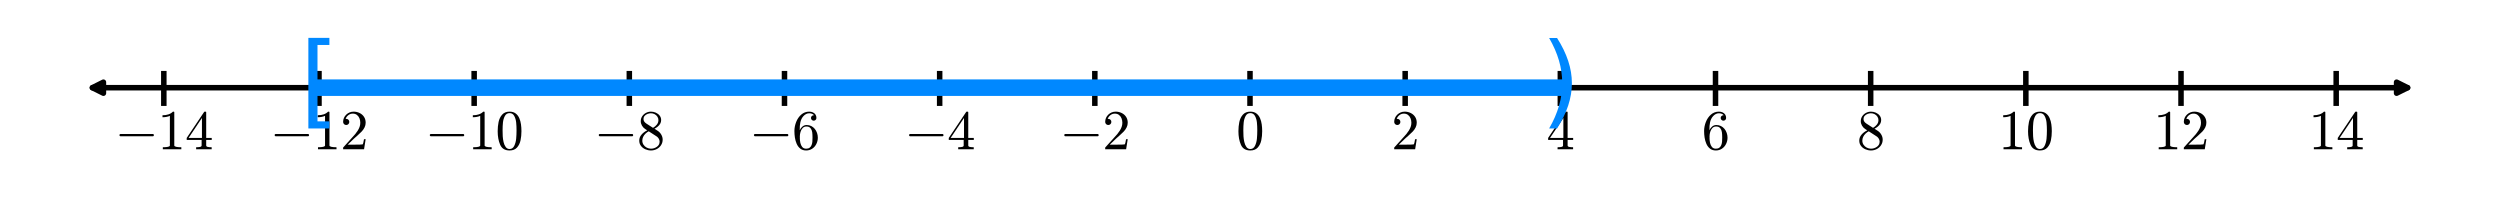 <?xml version="1.0" encoding="utf-8" standalone="no"?>
<!DOCTYPE svg PUBLIC "-//W3C//DTD SVG 1.1//EN"
  "http://www.w3.org/Graphics/SVG/1.1/DTD/svg11.dtd">
<svg xmlns:xlink="http://www.w3.org/1999/xlink" width="453.6pt" height="36.396pt" viewBox="0 0 453.6 36.396" xmlns="http://www.w3.org/2000/svg" version="1.1">
 <defs>
  <style type="text/css">*{stroke-linejoin: round; stroke-linecap: butt}</style>
 </defs>
 <g id="figure_1">
  <g id="patch_1">
   <path d="M 0 36.396 
L 453.6 36.396 
L 453.6 0 
L 0 0 
z
" style="fill: #ffffff"/>
  </g>
  <g id="axes_1">
   <g id="patch_2">
    <path d="M 7.2 24.582 
L 446.4 24.582 
L 446.4 12.87 
L 7.2 12.87 
z
" style="fill: #ffffff"/>
   </g>
   <g id="matplotlib.axis_1"/>
   <g id="matplotlib.axis_2"/>
   <g id="patch_3">
    <path d="M 16.764 15.91 
Q 226.8 15.91 436.836 15.91 
" clip-path="url(#p1da58fd8d4)" style="fill: none; stroke: #000000; stroke-linecap: round"/>
    <path d="M 18.764 16.91 
L 16.764 15.91 
L 18.764 14.91 
z
" clip-path="url(#p1da58fd8d4)" style="stroke: #000000; stroke-linecap: round"/>
    <path d="M 434.836 14.91 
L 436.836 15.91 
L 434.836 16.91 
z
" clip-path="url(#p1da58fd8d4)" style="stroke: #000000; stroke-linecap: round"/>
   </g>
   <g id="line2d_1">
    <path d="M 29.723 18.726 
L 29.723 13.095 
" clip-path="url(#p1da58fd8d4)" style="fill: none; stroke: #000000; stroke-linecap: square"/>
   </g>
   <g id="line2d_2">
    <path d="M 57.877 18.726 
L 57.877 13.095 
" clip-path="url(#p1da58fd8d4)" style="fill: none; stroke: #000000; stroke-linecap: square"/>
   </g>
   <g id="line2d_3">
    <path d="M 86.031 18.726 
L 86.031 13.095 
" clip-path="url(#p1da58fd8d4)" style="fill: none; stroke: #000000; stroke-linecap: square"/>
   </g>
   <g id="line2d_4">
    <path d="M 114.185 18.726 
L 114.185 13.095 
" clip-path="url(#p1da58fd8d4)" style="fill: none; stroke: #000000; stroke-linecap: square"/>
   </g>
   <g id="line2d_5">
    <path d="M 142.338 18.726 
L 142.338 13.095 
" clip-path="url(#p1da58fd8d4)" style="fill: none; stroke: #000000; stroke-linecap: square"/>
   </g>
   <g id="line2d_6">
    <path d="M 170.492 18.726 
L 170.492 13.095 
" clip-path="url(#p1da58fd8d4)" style="fill: none; stroke: #000000; stroke-linecap: square"/>
   </g>
   <g id="line2d_7">
    <path d="M 198.646 18.726 
L 198.646 13.095 
" clip-path="url(#p1da58fd8d4)" style="fill: none; stroke: #000000; stroke-linecap: square"/>
   </g>
   <g id="line2d_8">
    <path d="M 226.8 18.726 
L 226.8 13.095 
" clip-path="url(#p1da58fd8d4)" style="fill: none; stroke: #000000; stroke-linecap: square"/>
   </g>
   <g id="line2d_9">
    <path d="M 254.954 18.726 
L 254.954 13.095 
" clip-path="url(#p1da58fd8d4)" style="fill: none; stroke: #000000; stroke-linecap: square"/>
   </g>
   <g id="line2d_10">
    <path d="M 283.108 18.726 
L 283.108 13.095 
" clip-path="url(#p1da58fd8d4)" style="fill: none; stroke: #000000; stroke-linecap: square"/>
   </g>
   <g id="line2d_11">
    <path d="M 311.262 18.726 
L 311.262 13.095 
" clip-path="url(#p1da58fd8d4)" style="fill: none; stroke: #000000; stroke-linecap: square"/>
   </g>
   <g id="line2d_12">
    <path d="M 339.415 18.726 
L 339.415 13.095 
" clip-path="url(#p1da58fd8d4)" style="fill: none; stroke: #000000; stroke-linecap: square"/>
   </g>
   <g id="line2d_13">
    <path d="M 367.569 18.726 
L 367.569 13.095 
" clip-path="url(#p1da58fd8d4)" style="fill: none; stroke: #000000; stroke-linecap: square"/>
   </g>
   <g id="line2d_14">
    <path d="M 395.723 18.726 
L 395.723 13.095 
" clip-path="url(#p1da58fd8d4)" style="fill: none; stroke: #000000; stroke-linecap: square"/>
   </g>
   <g id="line2d_15">
    <path d="M 423.877 18.726 
L 423.877 13.095 
" clip-path="url(#p1da58fd8d4)" style="fill: none; stroke: #000000; stroke-linecap: square"/>
   </g>
   <g id="line2d_16">
    <path d="M 57.877 15.91 
L 283.108 15.91 
" clip-path="url(#p1da58fd8d4)" style="fill: none; stroke: #0088ff; stroke-width: 3; stroke-linecap: square"/>
   </g>
   <g id="text_1">
    <!-- $-14$ -->
    <g transform="translate(20.823 27.116) scale(0.1 -0.1)">
     <defs>
      <path id="Cmsy10-a1" d="M 653 1472 
Q 600 1472 565 1512 
Q 531 1553 531 1600 
Q 531 1647 565 1687 
Q 600 1728 653 1728 
L 4325 1728 
Q 4375 1728 4408 1687 
Q 4441 1647 4441 1600 
Q 4441 1553 4408 1512 
Q 4375 1472 4325 1472 
L 653 1472 
z
" transform="scale(0.016)"/>
      <path id="Cmr10-31" d="M 594 0 
L 594 225 
Q 1394 225 1394 428 
L 1394 3788 
Q 1063 3628 556 3628 
L 556 3853 
Q 1341 3853 1741 4263 
L 1831 4263 
Q 1853 4263 1873 4245 
Q 1894 4228 1894 4206 
L 1894 428 
Q 1894 225 2694 225 
L 2694 0 
L 594 0 
z
" transform="scale(0.016)"/>
      <path id="Cmr10-34" d="M 178 1056 
L 178 1281 
L 2156 4231 
Q 2178 4263 2222 4263 
L 2316 4263 
Q 2388 4263 2388 4191 
L 2388 1281 
L 3016 1281 
L 3016 1056 
L 2388 1056 
L 2388 428 
Q 2388 297 2575 261 
Q 2763 225 3009 225 
L 3009 0 
L 1247 0 
L 1247 225 
Q 1494 225 1681 261 
Q 1869 297 1869 428 
L 1869 1056 
L 178 1056 
z
M 391 1281 
L 1906 1281 
L 1906 3547 
L 391 1281 
z
" transform="scale(0.016)"/>
     </defs>
     <use xlink:href="#Cmsy10-a1" transform="translate(0 0.391)"/>
     <use xlink:href="#Cmr10-31" transform="translate(77.686 0.391)"/>
     <use xlink:href="#Cmr10-34" transform="translate(127.686 0.391)"/>
    </g>
   </g>
   <g id="text_2">
    <!-- $-12$ -->
    <g transform="translate(48.977 27.116) scale(0.1 -0.1)">
     <defs>
      <path id="Cmr10-32" d="M 319 0 
L 319 172 
Q 319 188 331 206 
L 1325 1306 
Q 1550 1550 1690 1715 
Q 1831 1881 1968 2097 
Q 2106 2313 2186 2536 
Q 2266 2759 2266 3009 
Q 2266 3272 2169 3511 
Q 2072 3750 1880 3894 
Q 1688 4038 1416 4038 
Q 1138 4038 916 3870 
Q 694 3703 603 3438 
Q 628 3444 672 3444 
Q 816 3444 917 3347 
Q 1019 3250 1019 3097 
Q 1019 2950 917 2848 
Q 816 2747 672 2747 
Q 522 2747 420 2851 
Q 319 2956 319 3097 
Q 319 3338 409 3548 
Q 500 3759 670 3923 
Q 841 4088 1055 4175 
Q 1269 4263 1509 4263 
Q 1875 4263 2190 4108 
Q 2506 3953 2690 3670 
Q 2875 3388 2875 3009 
Q 2875 2731 2753 2481 
Q 2631 2231 2440 2026 
Q 2250 1822 1953 1562 
Q 1656 1303 1563 1216 
L 838 519 
L 1453 519 
Q 1906 519 2211 526 
Q 2516 534 2534 550 
Q 2609 631 2688 1141 
L 2875 1141 
L 2694 0 
L 319 0 
z
" transform="scale(0.016)"/>
     </defs>
     <use xlink:href="#Cmsy10-a1" transform="translate(0 0.391)"/>
     <use xlink:href="#Cmr10-31" transform="translate(77.686 0.391)"/>
     <use xlink:href="#Cmr10-32" transform="translate(127.686 0.391)"/>
    </g>
   </g>
   <g id="text_3">
    <!-- $-10$ -->
    <g transform="translate(77.131 27.116) scale(0.1 -0.1)">
     <defs>
      <path id="Cmr10-30" d="M 1600 -141 
Q 816 -141 533 504 
Q 250 1150 250 2041 
Q 250 2597 351 3087 
Q 453 3578 754 3920 
Q 1056 4263 1600 4263 
Q 2022 4263 2290 4056 
Q 2559 3850 2700 3523 
Q 2841 3197 2892 2823 
Q 2944 2450 2944 2041 
Q 2944 1491 2842 1011 
Q 2741 531 2444 195 
Q 2147 -141 1600 -141 
z
M 1600 25 
Q 1956 25 2131 390 
Q 2306 756 2347 1200 
Q 2388 1644 2388 2144 
Q 2388 2625 2347 3031 
Q 2306 3438 2132 3767 
Q 1959 4097 1600 4097 
Q 1238 4097 1063 3765 
Q 888 3434 847 3029 
Q 806 2625 806 2144 
Q 806 1788 823 1472 
Q 841 1156 916 820 
Q 991 484 1158 254 
Q 1325 25 1600 25 
z
" transform="scale(0.016)"/>
     </defs>
     <use xlink:href="#Cmsy10-a1" transform="translate(0 0.391)"/>
     <use xlink:href="#Cmr10-31" transform="translate(77.686 0.391)"/>
     <use xlink:href="#Cmr10-30" transform="translate(127.686 0.391)"/>
    </g>
   </g>
   <g id="text_4">
    <!-- $-8$ -->
    <g transform="translate(107.785 27.116) scale(0.1 -0.1)">
     <defs>
      <path id="Cmr10-38" d="M 269 972 
Q 269 1356 522 1651 
Q 775 1947 1172 2144 
L 934 2297 
Q 716 2441 578 2680 
Q 441 2919 441 3181 
Q 441 3488 602 3734 
Q 763 3981 1030 4122 
Q 1297 4263 1600 4263 
Q 1884 4263 2148 4147 
Q 2413 4031 2583 3815 
Q 2753 3600 2753 3303 
Q 2753 3088 2651 2903 
Q 2550 2719 2373 2572 
Q 2197 2425 1997 2322 
L 2363 2088 
Q 2616 1922 2770 1653 
Q 2925 1384 2925 1088 
Q 2925 741 2739 456 
Q 2553 172 2247 15 
Q 1941 -141 1600 -141 
Q 1269 -141 961 -6 
Q 653 128 461 383 
Q 269 638 269 972 
z
M 616 972 
Q 616 719 755 509 
Q 894 300 1122 181 
Q 1350 63 1600 63 
Q 1972 63 2275 280 
Q 2578 497 2578 856 
Q 2578 978 2529 1098 
Q 2481 1219 2395 1317 
Q 2309 1416 2203 1478 
L 1344 2034 
Q 1144 1928 976 1765 
Q 809 1603 712 1400 
Q 616 1197 616 972 
z
M 1056 2925 
L 1831 2425 
Q 2100 2581 2272 2803 
Q 2444 3025 2444 3303 
Q 2444 3519 2323 3698 
Q 2203 3878 2009 3978 
Q 1816 4078 1594 4078 
Q 1400 4078 1203 4003 
Q 1006 3928 878 3779 
Q 750 3631 750 3431 
Q 750 3131 1056 2925 
z
" transform="scale(0.016)"/>
     </defs>
     <use xlink:href="#Cmsy10-a1" transform="translate(0 0.391)"/>
     <use xlink:href="#Cmr10-38" transform="translate(77.686 0.391)"/>
    </g>
   </g>
   <g id="text_5">
    <!-- $-6$ -->
    <g transform="translate(135.938 27.116) scale(0.1 -0.1)">
     <defs>
      <path id="Cmr10-36" d="M 1600 -141 
Q 1203 -141 937 70 
Q 672 281 526 617 
Q 381 953 325 1322 
Q 269 1691 269 2069 
Q 269 2575 466 3084 
Q 663 3594 1045 3928 
Q 1428 4263 1953 4263 
Q 2172 4263 2361 4180 
Q 2550 4097 2658 3936 
Q 2766 3775 2766 3547 
Q 2766 3416 2677 3327 
Q 2588 3238 2456 3238 
Q 2331 3238 2240 3328 
Q 2150 3419 2150 3547 
Q 2150 3672 2240 3762 
Q 2331 3853 2456 3853 
L 2491 3853 
Q 2409 3969 2261 4023 
Q 2113 4078 1953 4078 
Q 1759 4078 1595 3993 
Q 1431 3909 1300 3765 
Q 1169 3622 1081 3448 
Q 994 3275 945 3053 
Q 897 2831 884 2637 
Q 872 2444 872 2150 
Q 984 2413 1190 2580 
Q 1397 2747 1656 2747 
Q 1941 2747 2175 2631 
Q 2409 2516 2578 2311 
Q 2747 2106 2836 1843 
Q 2925 1581 2925 1313 
Q 2925 938 2758 598 
Q 2591 259 2287 59 
Q 1984 -141 1600 -141 
z
M 1600 63 
Q 1847 63 1997 175 
Q 2147 288 2217 473 
Q 2288 659 2305 848 
Q 2322 1038 2322 1313 
Q 2322 1675 2287 1931 
Q 2253 2188 2100 2383 
Q 1947 2578 1631 2578 
Q 1372 2578 1205 2403 
Q 1038 2228 961 1961 
Q 884 1694 884 1447 
Q 884 1363 891 1319 
Q 891 1309 889 1303 
Q 888 1297 884 1288 
Q 884 1013 940 731 
Q 997 450 1156 256 
Q 1316 63 1600 63 
z
" transform="scale(0.016)"/>
     </defs>
     <use xlink:href="#Cmsy10-a1" transform="translate(0 0.391)"/>
     <use xlink:href="#Cmr10-36" transform="translate(77.686 0.391)"/>
    </g>
   </g>
   <g id="text_6">
    <!-- $-4$ -->
    <g transform="translate(164.092 27.116) scale(0.1 -0.1)">
     <use xlink:href="#Cmsy10-a1" transform="translate(0 0.391)"/>
     <use xlink:href="#Cmr10-34" transform="translate(77.686 0.391)"/>
    </g>
   </g>
   <g id="text_7">
    <!-- $-2$ -->
    <g transform="translate(192.246 27.116) scale(0.1 -0.1)">
     <use xlink:href="#Cmsy10-a1" transform="translate(0 0.391)"/>
     <use xlink:href="#Cmr10-32" transform="translate(77.686 0.391)"/>
    </g>
   </g>
   <g id="text_8">
    <!-- $0$ -->
    <g transform="translate(224.3 27.116) scale(0.1 -0.1)">
     <use xlink:href="#Cmr10-30" transform="translate(0 0.391)"/>
    </g>
   </g>
   <g id="text_9">
    <!-- $2$ -->
    <g transform="translate(252.454 27.116) scale(0.1 -0.1)">
     <use xlink:href="#Cmr10-32" transform="translate(0 0.391)"/>
    </g>
   </g>
   <g id="text_10">
    <!-- $4$ -->
    <g transform="translate(280.608 27.116) scale(0.1 -0.1)">
     <use xlink:href="#Cmr10-34" transform="translate(0 0.391)"/>
    </g>
   </g>
   <g id="text_11">
    <!-- $6$ -->
    <g transform="translate(308.762 27.116) scale(0.1 -0.1)">
     <use xlink:href="#Cmr10-36" transform="translate(0 0.391)"/>
    </g>
   </g>
   <g id="text_12">
    <!-- $8$ -->
    <g transform="translate(336.915 27.116) scale(0.1 -0.1)">
     <use xlink:href="#Cmr10-38" transform="translate(0 0.391)"/>
    </g>
   </g>
   <g id="text_13">
    <!-- $10$ -->
    <g transform="translate(362.569 27.116) scale(0.1 -0.1)">
     <use xlink:href="#Cmr10-31" transform="translate(0 0.391)"/>
     <use xlink:href="#Cmr10-30" transform="translate(50 0.391)"/>
    </g>
   </g>
   <g id="text_14">
    <!-- $12$ -->
    <g transform="translate(390.723 27.116) scale(0.1 -0.1)">
     <use xlink:href="#Cmr10-31" transform="translate(0 0.391)"/>
     <use xlink:href="#Cmr10-32" transform="translate(50 0.391)"/>
    </g>
   </g>
   <g id="text_15">
    <!-- $14$ -->
    <g transform="translate(418.877 27.116) scale(0.1 -0.1)">
     <use xlink:href="#Cmr10-31" transform="translate(0 0.391)"/>
     <use xlink:href="#Cmr10-34" transform="translate(50 0.391)"/>
    </g>
   </g>
   <g id="text_16">
    <!-- [ -->
    <g style="fill: #0088ff" transform="translate(54.366 20.877) scale(0.18 -0.18)">
     <defs>
      <path id="DejaVuSans-5b" d="M 550 4863 
L 1875 4863 
L 1875 4416 
L 1125 4416 
L 1125 -397 
L 1875 -397 
L 1875 -844 
L 550 -844 
L 550 4863 
z
" transform="scale(0.016)"/>
     </defs>
     <use xlink:href="#DejaVuSans-5b"/>
    </g>
   </g>
   <g id="text_17">
    <!-- ) -->
    <g style="fill: #0088ff" transform="translate(279.596 20.877) scale(0.18 -0.18)">
     <defs>
      <path id="DejaVuSans-29" d="M 513 4856 
L 1013 4856 
Q 1481 4119 1714 3412 
Q 1947 2706 1947 2009 
Q 1947 1309 1714 600 
Q 1481 -109 1013 -844 
L 513 -844 
Q 928 -128 1133 580 
Q 1338 1288 1338 2009 
Q 1338 2731 1133 3434 
Q 928 4138 513 4856 
z
" transform="scale(0.016)"/>
     </defs>
     <use xlink:href="#DejaVuSans-29"/>
    </g>
   </g>
  </g>
 </g>
 <defs>
  <clipPath id="p1da58fd8d4">
   <rect x="7.2" y="12.87" width="439.2" height="11.712"/>
  </clipPath>
 </defs>
</svg>
